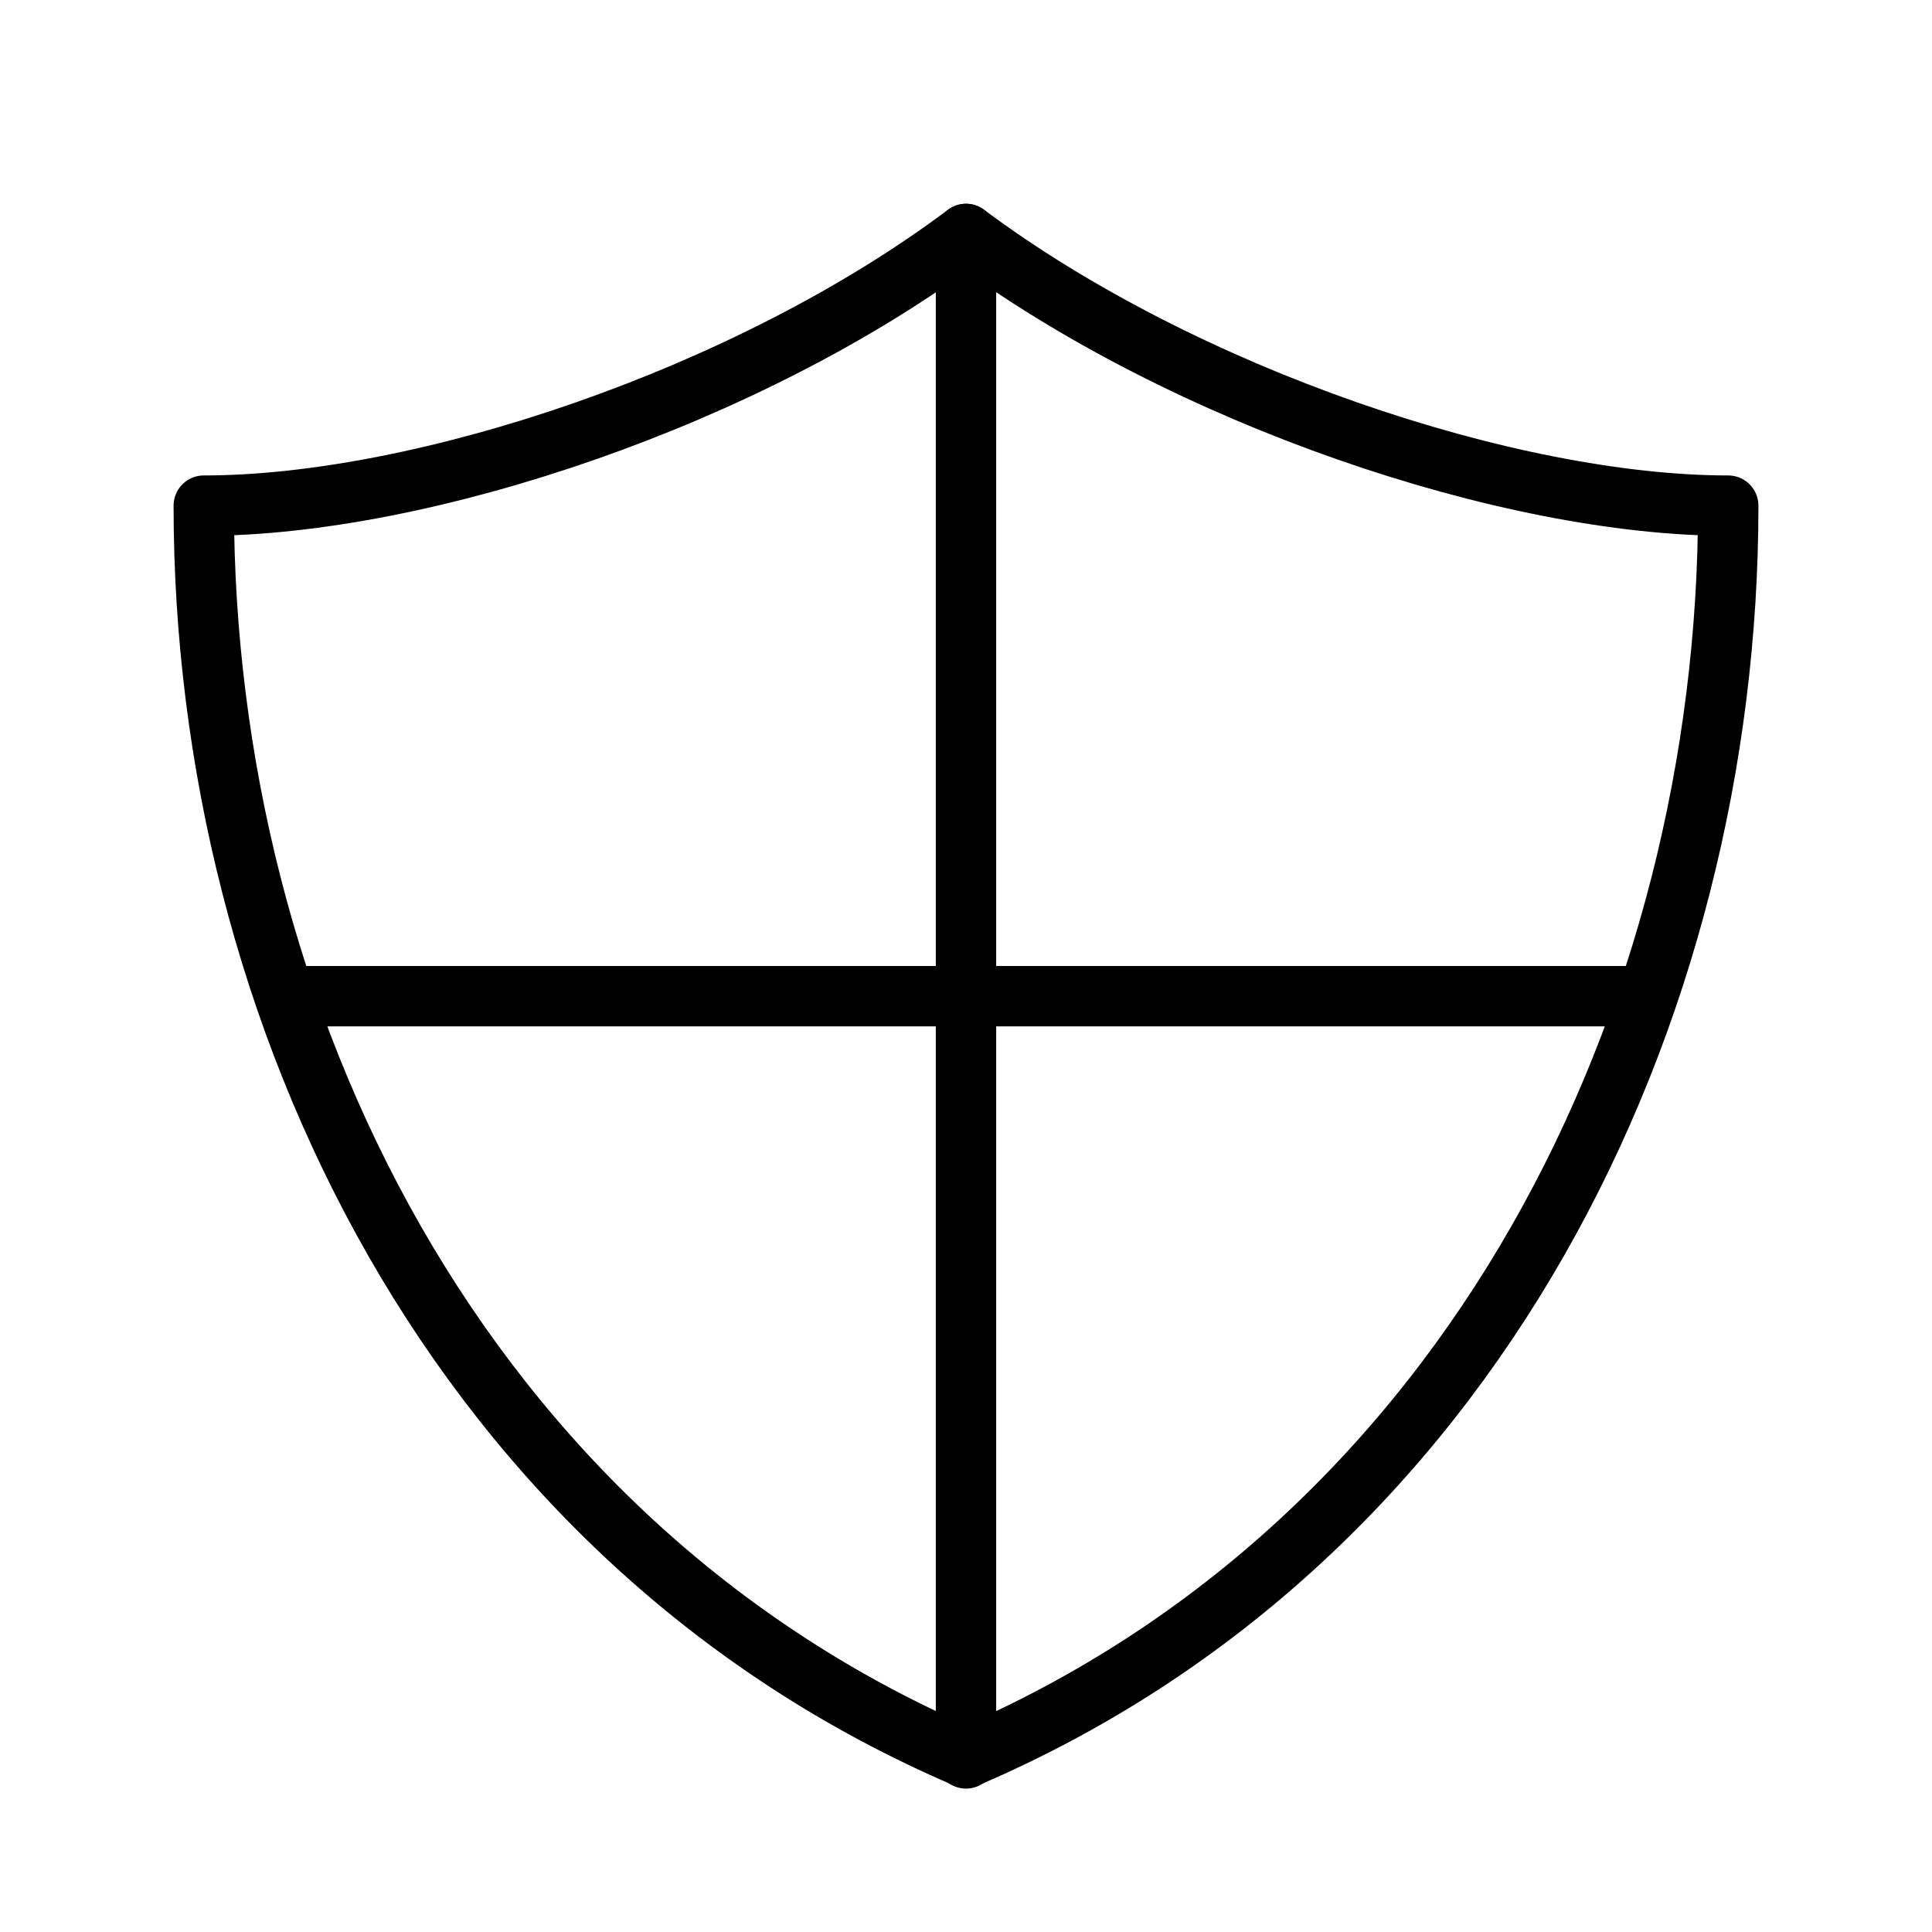 <?xml version="1.0" encoding="UTF-8"?> <svg xmlns="http://www.w3.org/2000/svg" id="Layer_1" data-name="Layer 1" viewBox="0 0 64 64"><defs><style> .cls-1 { fill: none; stroke: #000; stroke-linecap: round; stroke-linejoin: round; stroke-width: 2px; } </style></defs><path class="cls-1" d="M32,58.25V7.75M9.44,33h45.12"></path><path class="cls-1" d="M32,7.75c-7.21,5.41-18,9-25.25,9,0,16.83,8.42,34.27,25.25,41.48,16.83-7.19,25.25-24.63,25.25-41.48-7.21,0-18-3.59-25.25-9Z"></path></svg> 